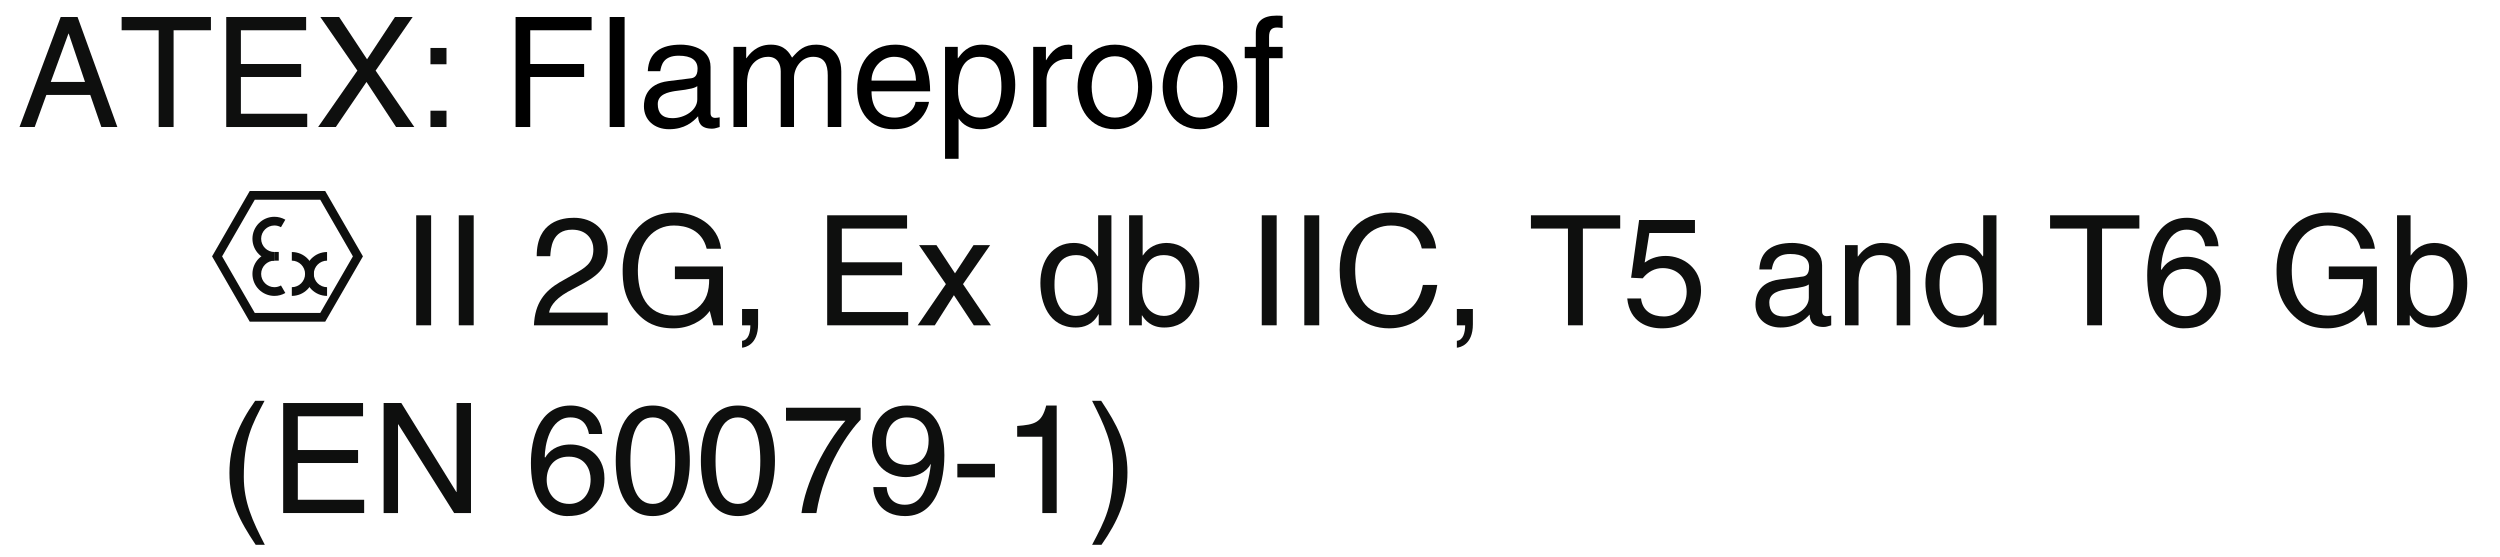 <?xml version="1.0" encoding="UTF-8"?>
<svg xmlns="http://www.w3.org/2000/svg" xmlns:xlink="http://www.w3.org/1999/xlink" width="141.32pt" height="31.47pt" viewBox="0 0 141.32 31.47" version="1.2">
<defs>
<g>
<symbol overflow="visible" id="glyph0-0">
<path style="stroke:none;" d="M 0 0 L 4.328 0 L 4.328 -6.062 L 0 -6.062 Z M 2.172 -3.422 L 0.688 -5.625 L 3.641 -5.625 Z M 2.422 -3.031 L 3.891 -5.234 L 3.891 -0.828 Z M 0.688 -0.438 L 2.172 -2.641 L 3.641 -0.438 Z M 0.438 -5.234 L 1.906 -3.031 L 0.438 -0.828 Z M 0.438 -5.234 "/>
</symbol>
<symbol overflow="visible" id="glyph0-1">
<path style="stroke:none;" d=""/>
</symbol>
<symbol overflow="visible" id="glyph0-2">
<path style="stroke:none;" d="M 2.047 -6.344 C 1.109 -5.016 0.594 -3.781 0.594 -2.266 C 0.594 -0.641 1.172 0.438 2.078 1.797 L 2.594 1.797 C 1.891 0.438 1.406 -0.625 1.406 -2.047 C 1.406 -4.125 1.844 -4.953 2.578 -6.344 Z M 2.047 -6.344 "/>
</symbol>
<symbol overflow="visible" id="glyph0-3">
<path style="stroke:none;" d="M 5.328 -0.75 L 1.578 -0.75 L 1.578 -2.828 L 4.984 -2.828 L 4.984 -3.562 L 1.578 -3.562 L 1.578 -5.469 L 5.266 -5.469 L 5.266 -6.219 L 0.75 -6.219 L 0.75 0 L 5.328 0 Z M 5.328 -0.75 "/>
</symbol>
<symbol overflow="visible" id="glyph0-4">
<path style="stroke:none;" d="M 4.781 -1.188 L 4.766 -1.188 L 1.656 -6.219 L 0.656 -6.219 L 0.656 0 L 1.469 0 L 1.469 -5.016 L 1.484 -5.016 L 4.641 0 L 5.594 0 L 5.594 -6.219 L 4.781 -6.219 Z M 4.781 -1.188 "/>
</symbol>
<symbol overflow="visible" id="glyph0-5">
<path style="stroke:none;" d="M 4.359 -4.469 C 4.281 -5.703 3.281 -6.078 2.578 -6.078 C 0.766 -6.078 0.328 -4.156 0.328 -2.828 C 0.328 -2.031 0.438 -1.297 0.797 -0.719 C 1.234 -0.047 1.891 0.172 2.359 0.172 C 3.219 0.172 3.578 -0.062 3.906 -0.422 C 4.312 -0.875 4.484 -1.328 4.484 -1.953 C 4.484 -3.406 3.328 -3.875 2.578 -3.875 C 1.75 -3.875 1.328 -3.469 1.141 -3.141 L 1.109 -3.156 C 1.109 -3.797 1.375 -5.406 2.562 -5.406 C 3.219 -5.406 3.516 -5 3.609 -4.469 Z M 1.219 -1.875 C 1.219 -2.594 1.625 -3.188 2.469 -3.188 C 3.406 -3.188 3.703 -2.453 3.703 -1.906 C 3.703 -1.094 3.234 -0.516 2.5 -0.516 C 1.609 -0.516 1.219 -1.219 1.219 -1.875 Z M 1.219 -1.875 "/>
</symbol>
<symbol overflow="visible" id="glyph0-6">
<path style="stroke:none;" d="M 3.672 -2.953 C 3.672 -1.438 3.281 -0.516 2.406 -0.516 C 1.531 -0.516 1.141 -1.438 1.141 -2.953 C 1.141 -4.484 1.531 -5.406 2.406 -5.406 C 3.281 -5.406 3.672 -4.484 3.672 -2.953 Z M 4.5 -2.953 C 4.5 -4.219 4.156 -6.078 2.406 -6.078 C 0.656 -6.078 0.312 -4.219 0.312 -2.953 C 0.312 -1.703 0.656 0.172 2.406 0.172 C 4.156 0.172 4.5 -1.703 4.5 -2.953 Z M 4.5 -2.953 "/>
</symbol>
<symbol overflow="visible" id="glyph0-7">
<path style="stroke:none;" d="M 0.312 -5.219 L 3.672 -5.219 C 2.5 -3.859 1.391 -1.672 1.188 0 L 2.031 0 C 2.469 -2.719 3.922 -4.656 4.531 -5.281 L 4.531 -5.953 L 0.312 -5.953 Z M 0.312 -5.219 "/>
</symbol>
<symbol overflow="visible" id="glyph0-8">
<path style="stroke:none;" d="M 2.281 -2.031 C 2.844 -2.031 3.438 -2.297 3.672 -2.766 L 3.688 -2.75 C 3.5 -1.172 3.062 -0.469 2.219 -0.469 C 1.594 -0.469 1.234 -0.844 1.188 -1.469 L 0.438 -1.469 C 0.438 -0.875 0.812 0.172 2.234 0.172 C 4.344 0.172 4.453 -2.609 4.453 -3.266 C 4.453 -4.25 4.266 -6.078 2.312 -6.078 C 1.031 -6.078 0.359 -5.109 0.359 -4 C 0.359 -2.781 1.156 -2.031 2.281 -2.031 Z M 2.391 -2.719 C 1.875 -2.719 1.156 -2.859 1.156 -4.031 C 1.156 -4.844 1.625 -5.406 2.328 -5.406 C 3.203 -5.406 3.562 -4.797 3.562 -4.109 C 3.562 -2.906 2.781 -2.719 2.391 -2.719 Z M 2.391 -2.719 "/>
</symbol>
<symbol overflow="visible" id="glyph0-9">
<path style="stroke:none;" d="M 2.5 -2.781 L 0.375 -2.781 L 0.375 -2.016 L 2.5 -2.016 Z M 2.5 -2.781 "/>
</symbol>
<symbol overflow="visible" id="glyph0-10">
<path style="stroke:none;" d="M 3.109 -6.078 L 2.516 -6.078 C 2.266 -5.094 1.859 -5 0.875 -4.922 L 0.875 -4.312 L 2.297 -4.312 L 2.297 0 L 3.109 0 Z M 3.109 -6.078 "/>
</symbol>
<symbol overflow="visible" id="glyph0-11">
<path style="stroke:none;" d="M 0.828 1.797 C 1.766 0.453 2.297 -0.766 2.297 -2.297 C 2.297 -3.906 1.703 -5 0.812 -6.344 L 0.297 -6.344 C 0.984 -4.984 1.484 -3.938 1.484 -2.5 C 1.484 -0.422 1.031 0.406 0.297 1.797 Z M 0.828 1.797 "/>
</symbol>
<symbol overflow="visible" id="glyph0-12">
<path style="stroke:none;" d="M 1.625 -6.219 L 0.781 -6.219 L 0.781 0 L 1.625 0 Z M 1.625 -6.219 "/>
</symbol>
<symbol overflow="visible" id="glyph0-13">
<path style="stroke:none;" d="M 1.141 -3.906 C 1.172 -4.328 1.219 -5.406 2.375 -5.406 C 3.266 -5.406 3.578 -4.781 3.578 -4.297 C 3.578 -3.5 3.109 -3.25 2.453 -2.875 L 1.656 -2.422 C 0.844 -1.938 0.266 -1.266 0.219 0 L 4.391 0 L 4.391 -0.719 L 1.078 -0.719 C 1.109 -0.953 1.297 -1.422 2.125 -1.891 L 2.766 -2.234 C 3.672 -2.719 4.391 -3.172 4.391 -4.266 C 4.391 -5.406 3.547 -6.078 2.484 -6.078 C 1.828 -6.078 0.375 -5.891 0.375 -3.906 Z M 1.141 -3.906 "/>
</symbol>
<symbol overflow="visible" id="glyph0-14">
<path style="stroke:none;" d="M 3.375 -2.609 L 5.312 -2.609 C 5.312 -1.938 5.172 -1.391 4.625 -0.953 C 4.156 -0.594 3.656 -0.547 3.344 -0.547 C 1.703 -0.547 1.281 -1.859 1.281 -3.109 C 1.281 -4.75 2.203 -5.641 3.312 -5.641 C 4 -5.641 4.906 -5.406 5.172 -4.328 L 5.984 -4.328 C 5.812 -5.719 4.516 -6.375 3.359 -6.375 C 1.328 -6.375 0.422 -4.672 0.422 -3.156 C 0.422 -2.5 0.438 -1.438 1.391 -0.531 C 1.719 -0.219 2.234 0.172 3.297 0.172 C 4.141 0.172 4.922 -0.219 5.344 -0.812 L 5.547 0 L 6.094 0 L 6.094 -3.328 L 3.375 -3.328 Z M 3.375 -2.609 "/>
</symbol>
<symbol overflow="visible" id="glyph0-15">
<path style="stroke:none;" d="M 0.75 0 L 1.219 0 C 1.219 0.406 1.109 0.844 0.75 0.875 L 0.75 1.266 C 0.922 1.25 1.656 1.109 1.656 -0.062 L 1.656 -0.922 L 0.75 -0.922 Z M 0.75 0 "/>
</symbol>
<symbol overflow="visible" id="glyph0-16">
<path style="stroke:none;" d="M 2.656 -2.328 L 4.188 -4.531 L 3.25 -4.531 L 2.203 -2.938 L 1.156 -4.531 L 0.172 -4.531 L 1.688 -2.328 L 0.094 0 L 1.062 0 L 2.141 -1.703 L 3.266 0 L 4.234 0 Z M 2.656 -2.328 "/>
</symbol>
<symbol overflow="visible" id="glyph0-17">
<path style="stroke:none;" d="M 4.312 -6.219 L 3.562 -6.219 L 3.562 -3.953 L 3.547 -3.891 C 3.359 -4.141 3.016 -4.656 2.188 -4.656 C 0.984 -4.656 0.297 -3.672 0.297 -2.391 C 0.297 -1.312 0.75 0.125 2.297 0.125 C 2.734 0.125 3.25 -0.016 3.578 -0.625 L 3.594 -0.625 L 3.594 0 L 4.312 0 Z M 1.094 -2.281 C 1.094 -2.859 1.156 -3.969 2.328 -3.969 C 3.422 -3.969 3.547 -2.781 3.547 -2.047 C 3.547 -0.844 2.797 -0.531 2.312 -0.531 C 1.484 -0.531 1.094 -1.281 1.094 -2.281 Z M 1.094 -2.281 "/>
</symbol>
<symbol overflow="visible" id="glyph0-18">
<path style="stroke:none;" d="M 1.219 0 L 1.219 -0.562 L 1.234 -0.562 C 1.391 -0.312 1.719 0.125 2.484 0.125 C 4.031 0.125 4.469 -1.312 4.469 -2.391 C 4.469 -3.672 3.797 -4.656 2.594 -4.656 C 2.062 -4.641 1.609 -4.438 1.281 -3.953 L 1.266 -3.953 L 1.266 -6.219 L 0.5 -6.219 L 0.5 0 Z M 3.688 -2.281 C 3.688 -1.281 3.297 -0.531 2.469 -0.531 C 1.984 -0.531 1.234 -0.844 1.234 -2.047 C 1.234 -2.781 1.344 -3.969 2.453 -3.969 C 3.625 -3.969 3.688 -2.859 3.688 -2.281 Z M 3.688 -2.281 "/>
</symbol>
<symbol overflow="visible" id="glyph0-19">
<path style="stroke:none;" d="M 5.828 -4.344 C 5.719 -5.391 4.875 -6.375 3.281 -6.375 C 1.469 -6.375 0.375 -5.062 0.375 -3.141 C 0.375 -0.75 1.766 0.172 3.172 0.172 C 3.641 0.172 5.547 0.062 5.891 -2.281 L 5.078 -2.281 C 4.797 -0.844 3.859 -0.578 3.312 -0.578 C 1.766 -0.578 1.25 -1.703 1.25 -3.172 C 1.25 -4.797 2.156 -5.641 3.281 -5.641 C 3.875 -5.641 4.781 -5.438 5.016 -4.344 Z M 5.828 -4.344 "/>
</symbol>
<symbol overflow="visible" id="glyph0-20">
<path style="stroke:none;" d="M 0.125 -5.469 L 2.219 -5.469 L 2.219 0 L 3.062 0 L 3.062 -5.469 L 5.172 -5.469 L 5.172 -6.219 L 0.125 -6.219 Z M 0.125 -5.469 "/>
</symbol>
<symbol overflow="visible" id="glyph0-21">
<path style="stroke:none;" d="M 1.531 -5.219 L 4.109 -5.219 L 4.109 -5.953 L 0.953 -5.953 L 0.5 -2.688 L 1.156 -2.656 C 1.453 -3.031 1.844 -3.234 2.281 -3.234 C 3.031 -3.234 3.641 -2.766 3.641 -1.891 C 3.641 -1.125 3.141 -0.5 2.359 -0.5 C 1.672 -0.5 1.141 -0.812 1.062 -1.516 L 0.281 -1.516 C 0.422 -0.156 1.453 0.172 2.234 0.172 C 4.141 0.172 4.453 -1.297 4.453 -1.969 C 4.453 -3.234 3.438 -3.922 2.453 -3.922 C 1.906 -3.922 1.531 -3.734 1.266 -3.547 Z M 1.531 -5.219 "/>
</symbol>
<symbol overflow="visible" id="glyph0-22">
<path style="stroke:none;" d="M 1.234 -3.156 C 1.297 -3.5 1.406 -4.031 2.281 -4.031 C 3 -4.031 3.344 -3.766 3.344 -3.297 C 3.344 -2.844 3.125 -2.766 2.938 -2.75 L 1.688 -2.594 C 0.422 -2.438 0.312 -1.562 0.312 -1.172 C 0.312 -0.391 0.906 0.125 1.734 0.125 C 2.609 0.125 3.078 -0.281 3.375 -0.609 C 3.391 -0.266 3.5 0.094 4.172 0.094 C 4.344 0.094 4.453 0.031 4.594 0 L 4.594 -0.547 C 4.5 -0.531 4.406 -0.516 4.344 -0.516 C 4.188 -0.516 4.078 -0.594 4.078 -0.781 L 4.078 -3.391 C 4.078 -4.547 2.766 -4.656 2.406 -4.656 C 1.297 -4.656 0.578 -4.234 0.531 -3.156 Z M 3.328 -1.562 C 3.328 -0.953 2.625 -0.5 1.922 -0.5 C 1.344 -0.5 1.094 -0.797 1.094 -1.297 C 1.094 -1.859 1.703 -1.969 2.062 -2.031 C 3.016 -2.141 3.203 -2.219 3.328 -2.312 Z M 3.328 -1.562 "/>
</symbol>
<symbol overflow="visible" id="glyph0-23">
<path style="stroke:none;" d="M 4.25 -3.078 C 4.25 -4.375 3.375 -4.656 2.672 -4.656 C 1.891 -4.656 1.469 -4.125 1.297 -3.891 L 1.281 -3.891 L 1.281 -4.531 L 0.562 -4.531 L 0.562 0 L 1.328 0 L 1.328 -2.469 C 1.328 -3.703 2.094 -3.969 2.516 -3.969 C 3.266 -3.969 3.484 -3.578 3.484 -2.781 L 3.484 0 L 4.25 0 Z M 4.25 -3.078 "/>
</symbol>
<symbol overflow="visible" id="glyph0-24">
<path style="stroke:none;" d="M 4.125 -1.812 L 4.75 0 L 5.656 0 L 3.406 -6.219 L 2.453 -6.219 L 0.125 0 L 0.984 0 L 1.641 -1.812 Z M 1.891 -2.547 L 2.891 -5.281 L 2.906 -5.281 L 3.828 -2.547 Z M 1.891 -2.547 "/>
</symbol>
<symbol overflow="visible" id="glyph0-25">
<path style="stroke:none;" d="M 3.422 -3.188 L 5.516 -6.219 L 4.516 -6.219 L 2.938 -3.828 L 1.359 -6.219 L 0.297 -6.219 L 2.391 -3.188 L 0.172 0 L 1.172 0 L 2.906 -2.547 L 4.578 0 L 5.609 0 Z M 3.422 -3.188 "/>
</symbol>
<symbol overflow="visible" id="glyph0-26">
<path style="stroke:none;" d="M 1.656 -0.922 L 0.75 -0.922 L 0.75 0 L 1.656 0 Z M 1.656 -4.469 L 0.75 -4.469 L 0.75 -3.547 L 1.656 -3.547 Z M 1.656 -4.469 "/>
</symbol>
<symbol overflow="visible" id="glyph0-27">
<path style="stroke:none;" d="M 1.578 -2.828 L 4.625 -2.828 L 4.625 -3.562 L 1.578 -3.562 L 1.578 -5.469 L 5.047 -5.469 L 5.047 -6.219 L 0.75 -6.219 L 0.75 0 L 1.578 0 Z M 1.578 -2.828 "/>
</symbol>
<symbol overflow="visible" id="glyph0-28">
<path style="stroke:none;" d="M 0.562 0 L 1.328 0 L 1.328 -2.469 C 1.328 -3.703 2.094 -3.969 2.516 -3.969 C 3.078 -3.969 3.234 -3.516 3.234 -3.141 L 3.234 0 L 3.984 0 L 3.984 -2.766 C 3.984 -3.375 4.422 -3.969 5.062 -3.969 C 5.703 -3.969 5.891 -3.547 5.891 -2.922 L 5.891 0 L 6.656 0 L 6.656 -3.141 C 6.656 -4.406 5.734 -4.656 5.25 -4.656 C 4.547 -4.656 4.25 -4.344 3.875 -3.922 C 3.734 -4.156 3.484 -4.656 2.672 -4.656 C 1.859 -4.656 1.469 -4.125 1.297 -3.891 L 1.281 -3.891 L 1.281 -4.531 L 0.562 -4.531 Z M 0.562 0 "/>
</symbol>
<symbol overflow="visible" id="glyph0-29">
<path style="stroke:none;" d="M 3.641 -1.422 C 3.625 -1.078 3.188 -0.531 2.469 -0.531 C 1.594 -0.531 1.156 -1.078 1.156 -2.016 L 4.469 -2.016 C 4.469 -3.625 3.828 -4.656 2.516 -4.656 C 1.016 -4.656 0.344 -3.547 0.344 -2.141 C 0.344 -0.828 1.094 0.125 2.375 0.125 C 3.094 0.125 3.391 -0.047 3.594 -0.188 C 4.172 -0.562 4.375 -1.203 4.406 -1.422 Z M 1.156 -2.625 C 1.156 -3.328 1.719 -3.969 2.422 -3.969 C 3.344 -3.969 3.641 -3.328 3.672 -2.625 Z M 1.156 -2.625 "/>
</symbol>
<symbol overflow="visible" id="glyph0-30">
<path style="stroke:none;" d="M 1.234 -2.047 C 1.234 -2.781 1.344 -3.969 2.453 -3.969 C 3.625 -3.969 3.688 -2.859 3.688 -2.281 C 3.688 -1.281 3.297 -0.531 2.469 -0.531 C 1.984 -0.531 1.234 -0.844 1.234 -2.047 Z M 0.5 1.797 L 1.266 1.797 L 1.266 -0.469 L 1.281 -0.469 C 1.484 -0.156 1.875 0.125 2.484 0.125 C 4.031 0.125 4.469 -1.312 4.469 -2.391 C 4.469 -3.672 3.797 -4.656 2.594 -4.656 C 1.766 -4.656 1.422 -4.141 1.234 -3.891 L 1.219 -3.891 L 1.219 -4.531 L 0.5 -4.531 Z M 0.5 1.797 "/>
</symbol>
<symbol overflow="visible" id="glyph0-31">
<path style="stroke:none;" d="M 1.422 -2.625 C 1.422 -3.297 1.875 -3.844 2.594 -3.844 L 2.875 -3.844 L 2.875 -4.625 C 2.812 -4.641 2.766 -4.656 2.672 -4.656 C 2.109 -4.656 1.703 -4.297 1.406 -3.781 L 1.391 -3.781 L 1.391 -4.531 L 0.672 -4.531 L 0.672 0 L 1.422 0 Z M 1.422 -2.625 "/>
</symbol>
<symbol overflow="visible" id="glyph0-32">
<path style="stroke:none;" d="M 0.297 -2.266 C 0.297 -1.094 0.953 0.125 2.406 0.125 C 3.859 0.125 4.516 -1.094 4.516 -2.266 C 4.516 -3.438 3.859 -4.656 2.406 -4.656 C 0.953 -4.656 0.297 -3.438 0.297 -2.266 Z M 1.094 -2.266 C 1.094 -2.875 1.312 -4 2.406 -4 C 3.5 -4 3.719 -2.875 3.719 -2.266 C 3.719 -1.656 3.5 -0.531 2.406 -0.531 C 1.312 -0.531 1.094 -1.656 1.094 -2.266 Z M 1.094 -2.266 "/>
</symbol>
<symbol overflow="visible" id="glyph0-33">
<path style="stroke:none;" d="M 2.266 -3.891 L 2.266 -4.531 L 1.5 -4.531 L 1.5 -5.094 C 1.5 -5.453 1.625 -5.625 1.953 -5.625 C 2.047 -5.625 2.172 -5.609 2.266 -5.594 L 2.266 -6.281 C 2.141 -6.297 2.031 -6.297 1.922 -6.297 C 1.172 -6.297 0.75 -5.984 0.75 -5.312 L 0.75 -4.531 L 0.125 -4.531 L 0.125 -3.891 L 0.75 -3.891 L 0.75 0 L 1.5 0 L 1.5 -3.891 Z M 2.266 -3.891 "/>
</symbol>
</g>
<clipPath id="clip1">
  <path d="M 0.836 18 L 1 18 L 1 19 L 0.836 19 Z M 0.836 18 "/>
</clipPath>
<clipPath id="clip2">
  <path d="M 11.988 10.797 L 20.516 10.797 L 20.516 18.184 L 11.988 18.184 Z M 11.988 10.797 "/>
</clipPath>
<clipPath id="clip3">
  <path d="M 12 22 L 35 22 L 35 30.949 L 12 30.949 Z M 12 22 "/>
</clipPath>
<clipPath id="clip4">
  <path d="M 34 22 L 64 22 L 64 30.949 L 34 30.949 Z M 34 22 "/>
</clipPath>
<clipPath id="clip5">
  <path d="M 75 12 L 139.797 12 L 139.797 20 L 75 20 Z M 75 12 "/>
</clipPath>
</defs>
<g id="surface1">
<g clip-path="url(#clip1)" clip-rule="nonzero">
<g style="fill:rgb(5.618%,6.042%,5.714%);fill-opacity:1;">
  <use xlink:href="#glyph0-1" x="0.836" y="18.184"/>
</g>
</g>
<path style=" stroke:none;fill-rule:nonzero;fill:rgb(5.618%,6.042%,5.714%);fill-opacity:1;" d="M 17.246 15.484 C 17.246 16.172 17.805 16.727 18.488 16.727 L 18.488 16.234 C 18.074 16.234 17.738 15.898 17.738 15.484 C 17.738 15.074 18.074 14.734 18.488 14.734 L 18.488 14.246 C 17.805 14.246 17.246 14.801 17.246 15.484 "/>
<path style=" stroke:none;fill-rule:nonzero;fill:rgb(5.618%,6.042%,5.714%);fill-opacity:1;" d="M 16.496 14.734 C 16.91 14.734 17.246 15.074 17.246 15.484 C 17.246 15.898 16.91 16.234 16.496 16.234 L 16.496 16.727 C 17.184 16.727 17.738 16.172 17.738 15.484 C 17.738 14.801 17.184 14.246 16.496 14.246 L 16.496 14.734 "/>
<path style=" stroke:none;fill-rule:nonzero;fill:rgb(5.618%,6.042%,5.714%);fill-opacity:1;" d="M 14.27 15.484 C 14.27 16.172 14.828 16.727 15.512 16.727 C 15.727 16.727 15.941 16.672 16.129 16.562 L 15.883 16.137 C 15.77 16.199 15.645 16.234 15.512 16.234 C 15.102 16.234 14.762 15.898 14.762 15.484 C 14.762 15.074 15.102 14.734 15.512 14.734 L 15.512 14.246 C 14.828 14.246 14.27 14.801 14.27 15.484 "/>
<path style=" stroke:none;fill-rule:nonzero;fill:rgb(5.618%,6.042%,5.714%);fill-opacity:1;" d="M 15.512 14.734 L 15.758 14.734 L 15.758 14.242 L 15.512 14.242 Z M 15.512 14.734 "/>
<path style=" stroke:none;fill-rule:nonzero;fill:rgb(5.618%,6.042%,5.714%);fill-opacity:1;" d="M 14.27 13.496 C 14.27 14.18 14.828 14.734 15.512 14.734 L 15.512 14.246 C 15.102 14.246 14.762 13.91 14.762 13.496 C 14.762 13.082 15.102 12.746 15.512 12.746 C 15.645 12.746 15.77 12.781 15.883 12.844 L 16.129 12.418 C 15.941 12.312 15.727 12.254 15.512 12.254 C 14.828 12.254 14.27 12.812 14.27 13.496 "/>
<g clip-path="url(#clip2)" clip-rule="nonzero">
<path style=" stroke:none;fill-rule:nonzero;fill:rgb(5.618%,6.042%,5.714%);fill-opacity:1;" d="M 18.242 10.797 L 14.117 10.797 L 11.988 14.492 L 14.117 18.184 L 18.383 18.184 L 20.516 14.492 L 18.383 10.797 Z M 18.102 11.289 C 18.227 11.508 19.82 14.27 19.949 14.492 C 19.82 14.711 18.227 17.473 18.102 17.691 L 14.402 17.691 C 14.273 17.473 12.68 14.711 12.555 14.492 C 12.68 14.27 14.277 11.508 14.402 11.289 L 18.102 11.289 "/>
</g>
<g clip-path="url(#clip3)" clip-rule="nonzero">
<g style="fill:rgb(5.618%,6.042%,5.714%);fill-opacity:1;">
  <use xlink:href="#glyph0-2" x="12.376" y="29.001"/>
  <use xlink:href="#glyph0-3" x="15.257" y="29.001"/>
  <use xlink:href="#glyph0-4" x="21.03" y="29.001"/>
  <use xlink:href="#glyph0-1" x="27.278" y="29.001"/>
  <use xlink:href="#glyph0-5" x="29.684" y="29.001"/>
</g>
</g>
<g clip-path="url(#clip4)" clip-rule="nonzero">
<g style="fill:rgb(5.618%,6.042%,5.714%);fill-opacity:1;">
  <use xlink:href="#glyph0-6" x="34.495" y="29.001"/>
  <use xlink:href="#glyph0-6" x="39.307" y="29.001"/>
  <use xlink:href="#glyph0-7" x="44.119" y="29.001"/>
  <use xlink:href="#glyph0-8" x="48.931" y="29.001"/>
  <use xlink:href="#glyph0-9" x="53.742" y="29.001"/>
  <use xlink:href="#glyph0-10" x="56.624" y="29.001"/>
  <use xlink:href="#glyph0-11" x="61.436" y="29.001"/>
</g>
</g>
<g style="fill:rgb(5.618%,6.042%,5.714%);fill-opacity:1;">
  <use xlink:href="#glyph0-12" x="22.746" y="18.389"/>
  <use xlink:href="#glyph0-12" x="25.152" y="18.389"/>
  <use xlink:href="#glyph0-1" x="27.558" y="18.389"/>
  <use xlink:href="#glyph0-13" x="29.964" y="18.389"/>
  <use xlink:href="#glyph0-14" x="34.776" y="18.389"/>
</g>
<g style="fill:rgb(5.618%,6.042%,5.714%);fill-opacity:1;">
  <use xlink:href="#glyph0-15" x="41.197" y="18.389"/>
  <use xlink:href="#glyph0-1" x="43.603" y="18.389"/>
  <use xlink:href="#glyph0-3" x="46.009" y="18.389"/>
  <use xlink:href="#glyph0-16" x="51.781" y="18.389"/>
  <use xlink:href="#glyph0-1" x="56.108" y="18.389"/>
  <use xlink:href="#glyph0-17" x="58.514" y="18.389"/>
  <use xlink:href="#glyph0-18" x="63.326" y="18.389"/>
  <use xlink:href="#glyph0-1" x="68.138" y="18.389"/>
</g>
<g style="fill:rgb(5.618%,6.042%,5.714%);fill-opacity:1;">
  <use xlink:href="#glyph0-12" x="70.543" y="18.389"/>
  <use xlink:href="#glyph0-12" x="72.949" y="18.389"/>
</g>
<g clip-path="url(#clip5)" clip-rule="nonzero">
<g style="fill:rgb(5.618%,6.042%,5.714%);fill-opacity:1;">
  <use xlink:href="#glyph0-19" x="75.355" y="18.389"/>
  <use xlink:href="#glyph0-15" x="81.603" y="18.389"/>
  <use xlink:href="#glyph0-1" x="84.009" y="18.389"/>
  <use xlink:href="#glyph0-20" x="86.415" y="18.389"/>
  <use xlink:href="#glyph0-21" x="91.703" y="18.389"/>
  <use xlink:href="#glyph0-1" x="96.515" y="18.389"/>
  <use xlink:href="#glyph0-22" x="98.921" y="18.389"/>
  <use xlink:href="#glyph0-23" x="103.732" y="18.389"/>
  <use xlink:href="#glyph0-17" x="108.544" y="18.389"/>
  <use xlink:href="#glyph0-1" x="113.356" y="18.389"/>
  <use xlink:href="#glyph0-20" x="115.762" y="18.389"/>
  <use xlink:href="#glyph0-5" x="121.049" y="18.389"/>
  <use xlink:href="#glyph0-1" x="125.861" y="18.389"/>
  <use xlink:href="#glyph0-14" x="128.267" y="18.389"/>
  <use xlink:href="#glyph0-18" x="135" y="18.389"/>
</g>
</g>
<g style="fill:rgb(5.618%,6.042%,5.714%);fill-opacity:1;">
  <use xlink:href="#glyph0-24" x="0.978" y="7.18"/>
  <use xlink:href="#glyph0-20" x="6.751" y="7.18"/>
  <use xlink:href="#glyph0-3" x="12.039" y="7.18"/>
  <use xlink:href="#glyph0-25" x="17.811" y="7.18"/>
  <use xlink:href="#glyph0-26" x="23.583" y="7.18"/>
  <use xlink:href="#glyph0-1" x="25.989" y="7.18"/>
</g>
<g style="fill:rgb(0%,0%,0%);fill-opacity:1;">
  <use xlink:href="#glyph0-27" x="28.395" y="7.18"/>
  <use xlink:href="#glyph0-12" x="33.683" y="7.18"/>
  <use xlink:href="#glyph0-22" x="36.088" y="7.18"/>
  <use xlink:href="#glyph0-28" x="40.9" y="7.18"/>
  <use xlink:href="#glyph0-29" x="48.109" y="7.18"/>
  <use xlink:href="#glyph0-30" x="52.921" y="7.18"/>
  <use xlink:href="#glyph0-31" x="57.733" y="7.18"/>
  <use xlink:href="#glyph0-32" x="60.615" y="7.18"/>
  <use xlink:href="#glyph0-32" x="65.426" y="7.18"/>
  <use xlink:href="#glyph0-33" x="70.238" y="7.18"/>
</g>
</g>
</svg>
